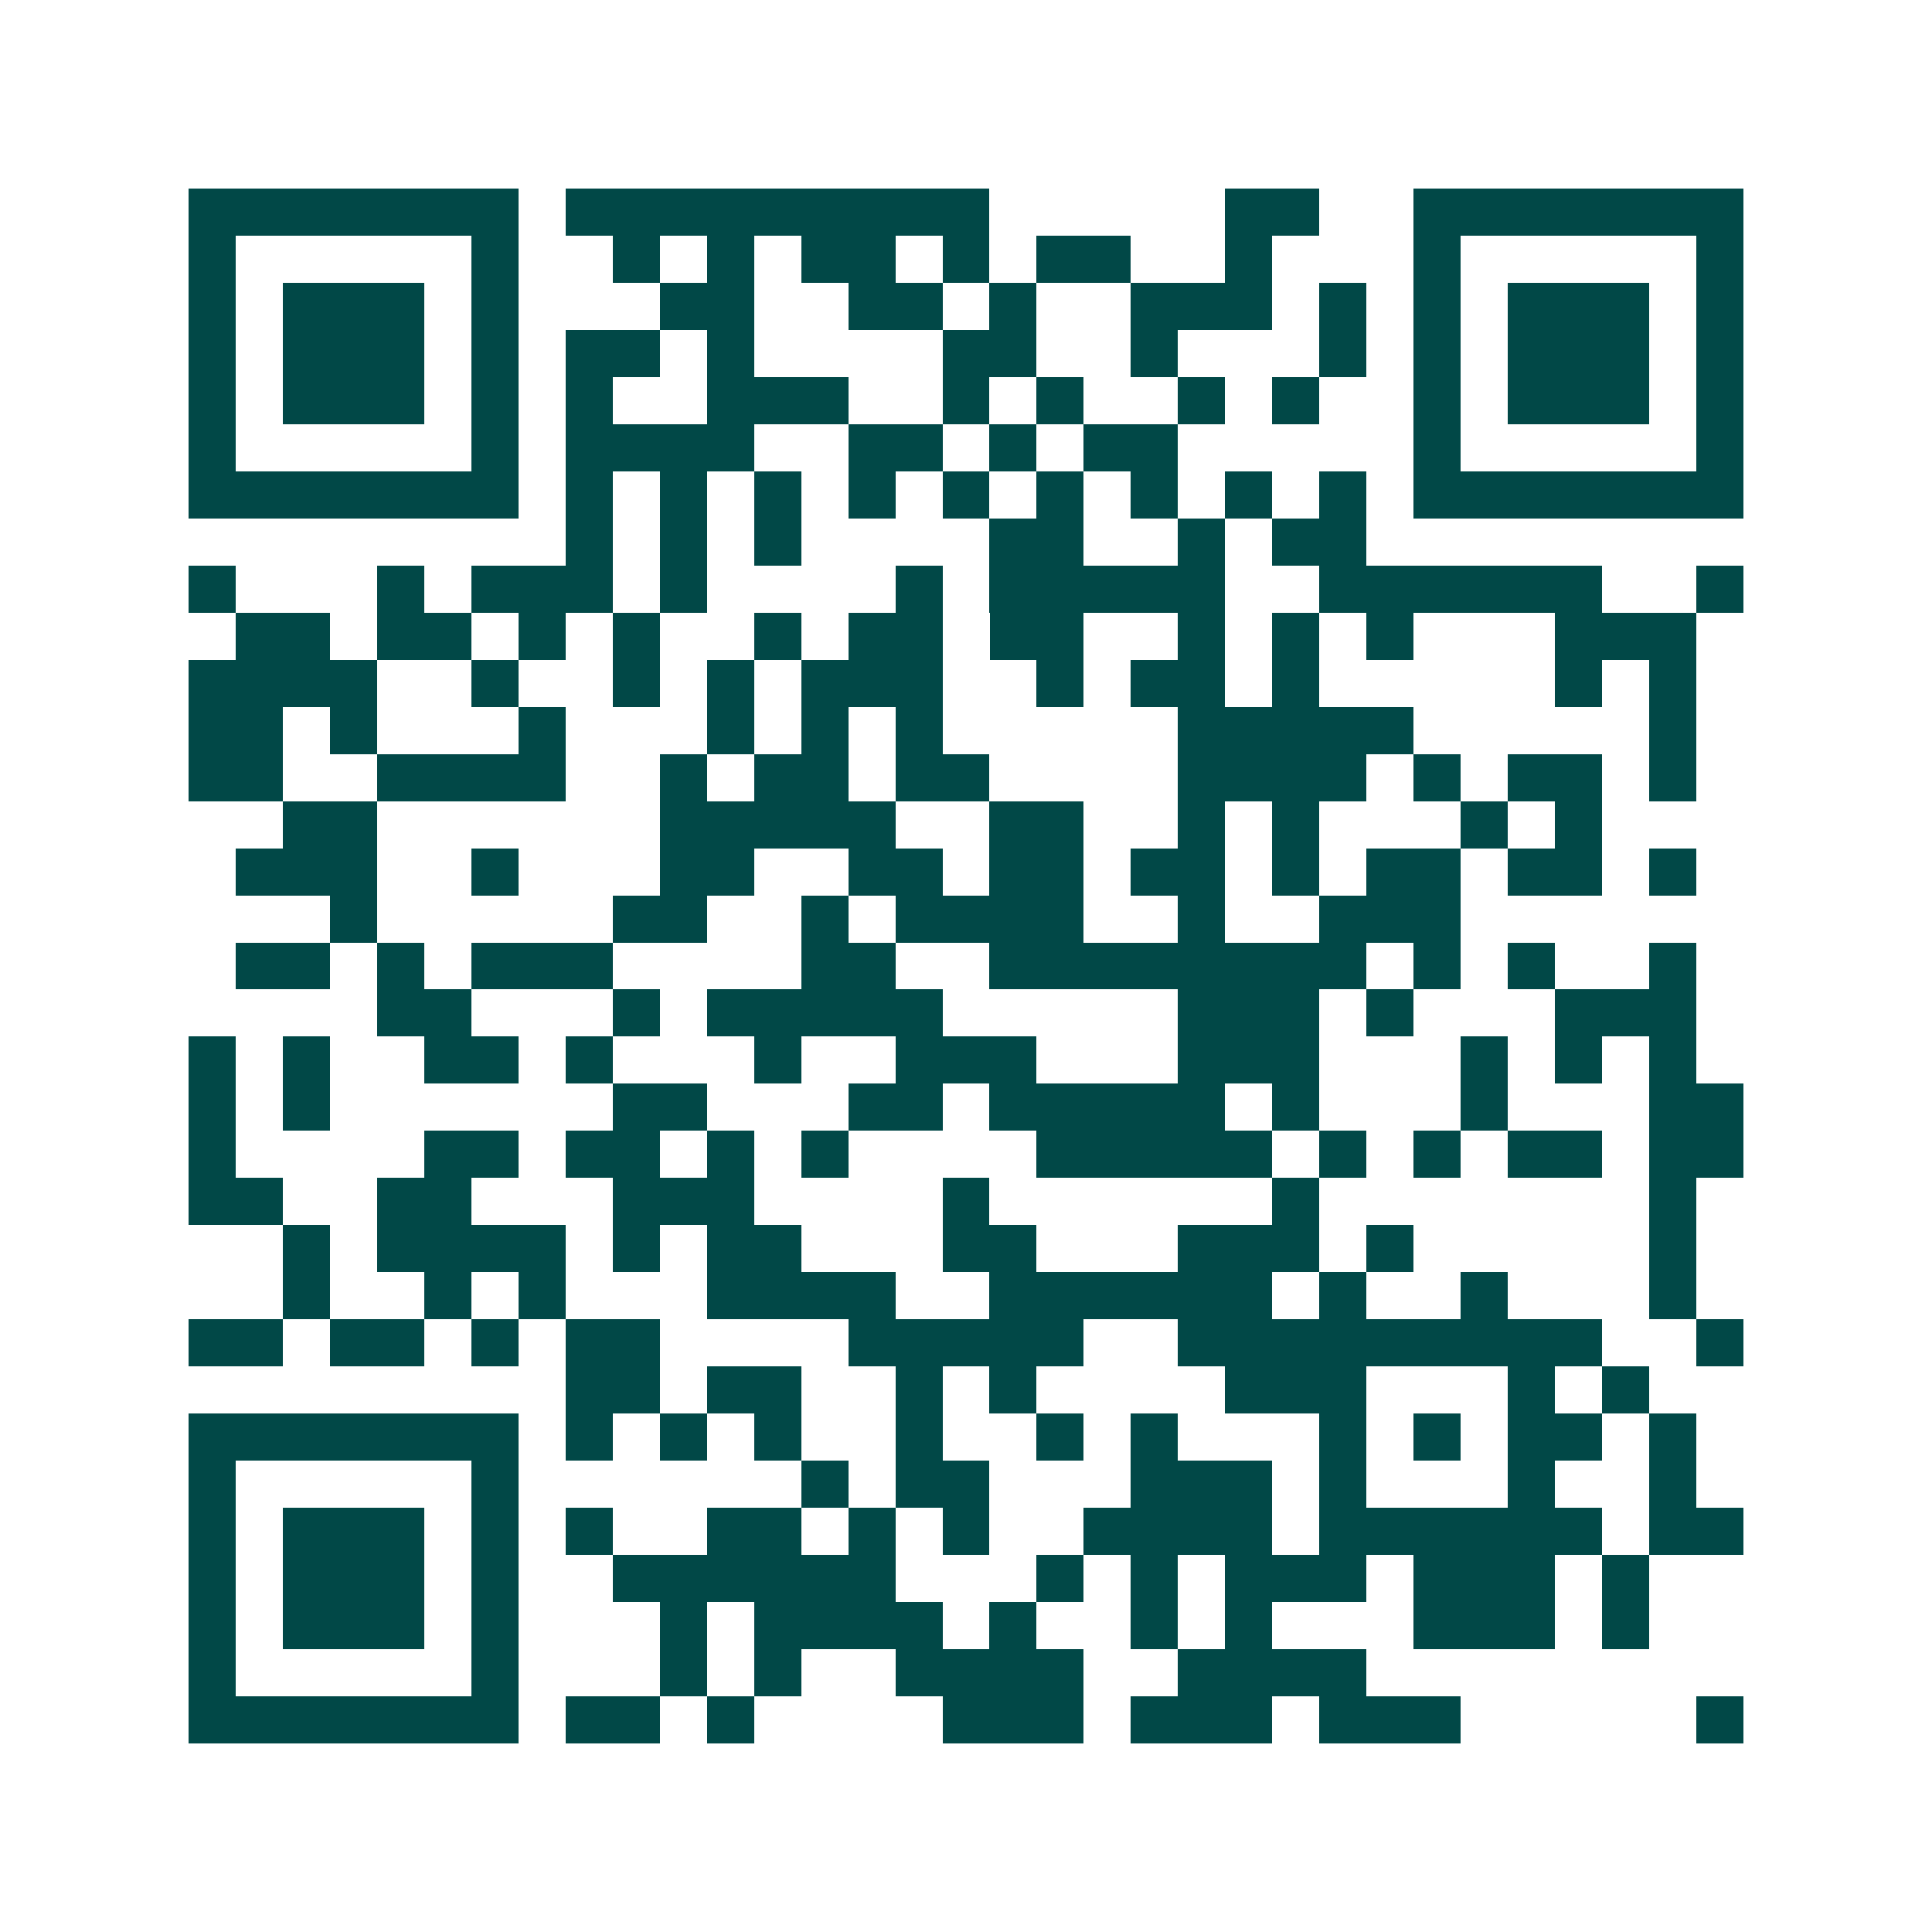 <svg xmlns="http://www.w3.org/2000/svg" width="200" height="200" viewBox="0 0 41 41" shape-rendering="crispEdges"><path fill="#ffffff" d="M0 0h41v41H0z"/><path stroke="#014847" d="M4 4.5h7m1 0h9m5 0h2m2 0h7M4 5.5h1m5 0h1m2 0h1m1 0h1m1 0h2m1 0h1m1 0h2m2 0h1m3 0h1m5 0h1M4 6.5h1m1 0h3m1 0h1m3 0h2m2 0h2m1 0h1m2 0h3m1 0h1m1 0h1m1 0h3m1 0h1M4 7.5h1m1 0h3m1 0h1m1 0h2m1 0h1m4 0h2m2 0h1m3 0h1m1 0h1m1 0h3m1 0h1M4 8.5h1m1 0h3m1 0h1m1 0h1m2 0h3m2 0h1m1 0h1m2 0h1m1 0h1m2 0h1m1 0h3m1 0h1M4 9.5h1m5 0h1m1 0h4m2 0h2m1 0h1m1 0h2m5 0h1m5 0h1M4 10.5h7m1 0h1m1 0h1m1 0h1m1 0h1m1 0h1m1 0h1m1 0h1m1 0h1m1 0h1m1 0h7M12 11.5h1m1 0h1m1 0h1m4 0h2m2 0h1m1 0h2M4 12.5h1m3 0h1m1 0h3m1 0h1m4 0h1m1 0h5m2 0h6m2 0h1M5 13.5h2m1 0h2m1 0h1m1 0h1m2 0h1m1 0h2m1 0h2m2 0h1m1 0h1m1 0h1m3 0h3M4 14.5h4m2 0h1m2 0h1m1 0h1m1 0h3m2 0h1m1 0h2m1 0h1m5 0h1m1 0h1M4 15.5h2m1 0h1m3 0h1m3 0h1m1 0h1m1 0h1m5 0h5m5 0h1M4 16.5h2m2 0h4m2 0h1m1 0h2m1 0h2m4 0h4m1 0h1m1 0h2m1 0h1M6 17.5h2m6 0h5m2 0h2m2 0h1m1 0h1m3 0h1m1 0h1M5 18.5h3m2 0h1m3 0h2m2 0h2m1 0h2m1 0h2m1 0h1m1 0h2m1 0h2m1 0h1M7 19.5h1m5 0h2m2 0h1m1 0h4m2 0h1m2 0h3M5 20.5h2m1 0h1m1 0h3m4 0h2m2 0h8m1 0h1m1 0h1m2 0h1M8 21.5h2m3 0h1m1 0h5m5 0h3m1 0h1m3 0h3M4 22.5h1m1 0h1m2 0h2m1 0h1m3 0h1m2 0h3m3 0h3m3 0h1m1 0h1m1 0h1M4 23.5h1m1 0h1m6 0h2m3 0h2m1 0h5m1 0h1m3 0h1m3 0h2M4 24.5h1m4 0h2m1 0h2m1 0h1m1 0h1m4 0h5m1 0h1m1 0h1m1 0h2m1 0h2M4 25.5h2m2 0h2m3 0h3m4 0h1m6 0h1m7 0h1M6 26.5h1m1 0h4m1 0h1m1 0h2m3 0h2m3 0h3m1 0h1m5 0h1M6 27.5h1m2 0h1m1 0h1m3 0h4m2 0h6m1 0h1m2 0h1m3 0h1M4 28.5h2m1 0h2m1 0h1m1 0h2m4 0h5m2 0h9m2 0h1M12 29.5h2m1 0h2m2 0h1m1 0h1m4 0h3m3 0h1m1 0h1M4 30.5h7m1 0h1m1 0h1m1 0h1m2 0h1m2 0h1m1 0h1m3 0h1m1 0h1m1 0h2m1 0h1M4 31.5h1m5 0h1m6 0h1m1 0h2m3 0h3m1 0h1m3 0h1m2 0h1M4 32.5h1m1 0h3m1 0h1m1 0h1m2 0h2m1 0h1m1 0h1m2 0h4m1 0h6m1 0h2M4 33.5h1m1 0h3m1 0h1m2 0h6m3 0h1m1 0h1m1 0h3m1 0h3m1 0h1M4 34.5h1m1 0h3m1 0h1m3 0h1m1 0h4m1 0h1m2 0h1m1 0h1m3 0h3m1 0h1M4 35.5h1m5 0h1m3 0h1m1 0h1m2 0h4m2 0h4M4 36.5h7m1 0h2m1 0h1m4 0h3m1 0h3m1 0h3m5 0h1"/></svg>
